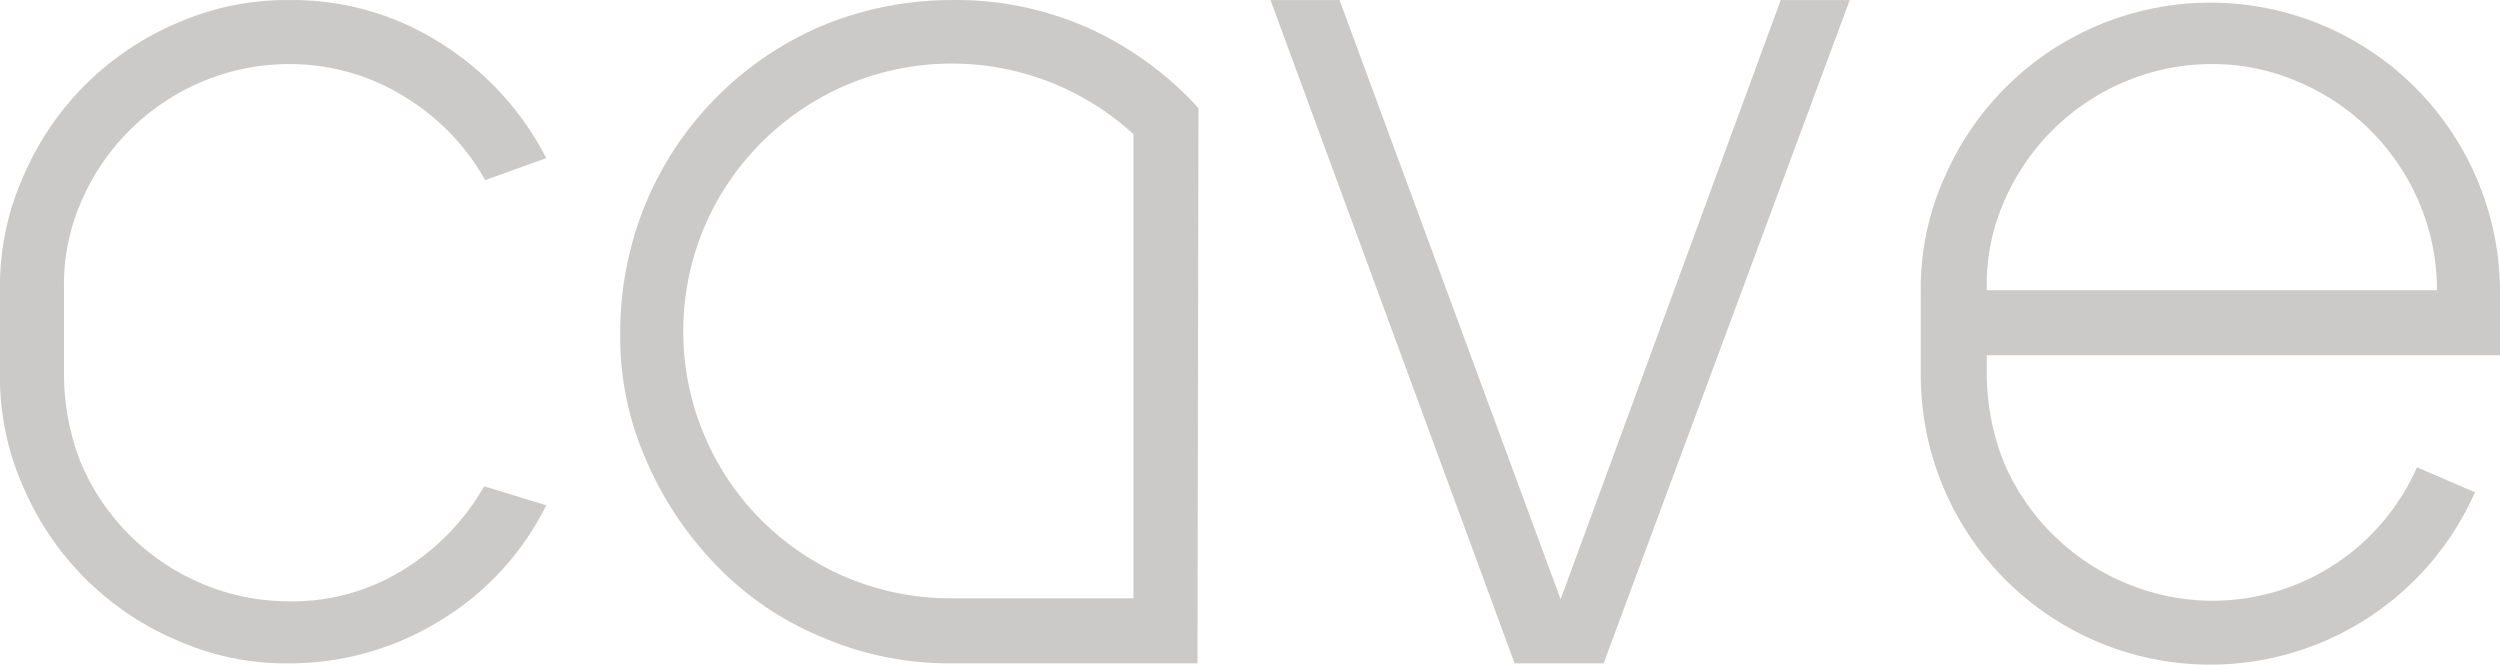 <?xml version="1.0" encoding="UTF-8"?> <svg xmlns="http://www.w3.org/2000/svg" width="249.9" height="66.462" viewBox="0 0 249.9 66.462"><defs><style>.a{fill:#cbcac9;}</style></defs><path class="a" d="M54.6,50.5A27.86,27.86,0,0,1,44.2,61.9a28.649,28.649,0,0,1-15.3,4.4A26.754,26.754,0,0,1,17.7,64,29.01,29.01,0,0,1,2.3,48.6,26.754,26.754,0,0,1,0,37.4V28.9A26.754,26.754,0,0,1,2.3,17.7,29.01,29.01,0,0,1,17.7,2.3,27.078,27.078,0,0,1,28.9,0,27.562,27.562,0,0,1,44.2,4.4,29.296,29.296,0,0,1,54.6,15.8L48.5,18a22.748,22.748,0,0,0-8-8.3A21.69,21.69,0,0,0,28.9,6.4a22.349,22.349,0,0,0-8.8,1.8,22.72,22.72,0,0,0-12,12A20.619,20.619,0,0,0,6.4,29v8.5a24.161,24.161,0,0,0,1.7,8.8,22.72,22.72,0,0,0,12,12,22.349,22.349,0,0,0,8.8,1.8,21.019,21.019,0,0,0,11.5-3.2,23.548,23.548,0,0,0,8-8.3Z" transform="translate(0 0.007)"></path><path class="a" d="M119.7,66.3H95.1a31.992,31.992,0,0,1-12.9-2.6,30.986,30.986,0,0,1-10.5-7.1A34.615,34.615,0,0,1,64.6,46,30.395,30.395,0,0,1,62,33.1a33.771,33.771,0,0,1,2.6-12.9A33.117,33.117,0,0,1,82.1,2.6,33.893,33.893,0,0,1,95.1,0a32.338,32.338,0,0,1,13.7,2.8,33.501,33.501,0,0,1,11,8Zm-6.4-52.9a26.897,26.897,0,0,0-42.9,9.3,26.841,26.841,0,0,0-2.1,10.4A26.674,26.674,0,0,0,84.6,57.7,26.841,26.841,0,0,0,95,59.8h18.3Z" transform="translate(0 0.007)"></path><polygon class="a" points="178 0.007 156 59.907 133.9 0.007 127 0.007 151.4 66.307 160.3 66.307 184.9 0.007 178 0.007"></polygon><path class="a" d="M198.6,35.3v2.1a24.161,24.161,0,0,0,1.7,8.8,22.72,22.72,0,0,0,12,12,22.31,22.31,0,0,0,29.3-11.5l5.8,2.5A28.937,28.937,0,0,1,192,37.6V29.1a26.754,26.754,0,0,1,2.3-11.2,28.95,28.95,0,0,1,55.6,11.2v6.4H198.6ZM221.1,6.4a22.349,22.349,0,0,0-8.8,1.8,22.72,22.72,0,0,0-12,12,20.619,20.619,0,0,0-1.7,8.8h45a22.349,22.349,0,0,0-1.8-8.8,22.72,22.72,0,0,0-12-12,21.52,21.52,0,0,0-8.7-1.8" transform="translate(0 0.007)"></path></svg> 